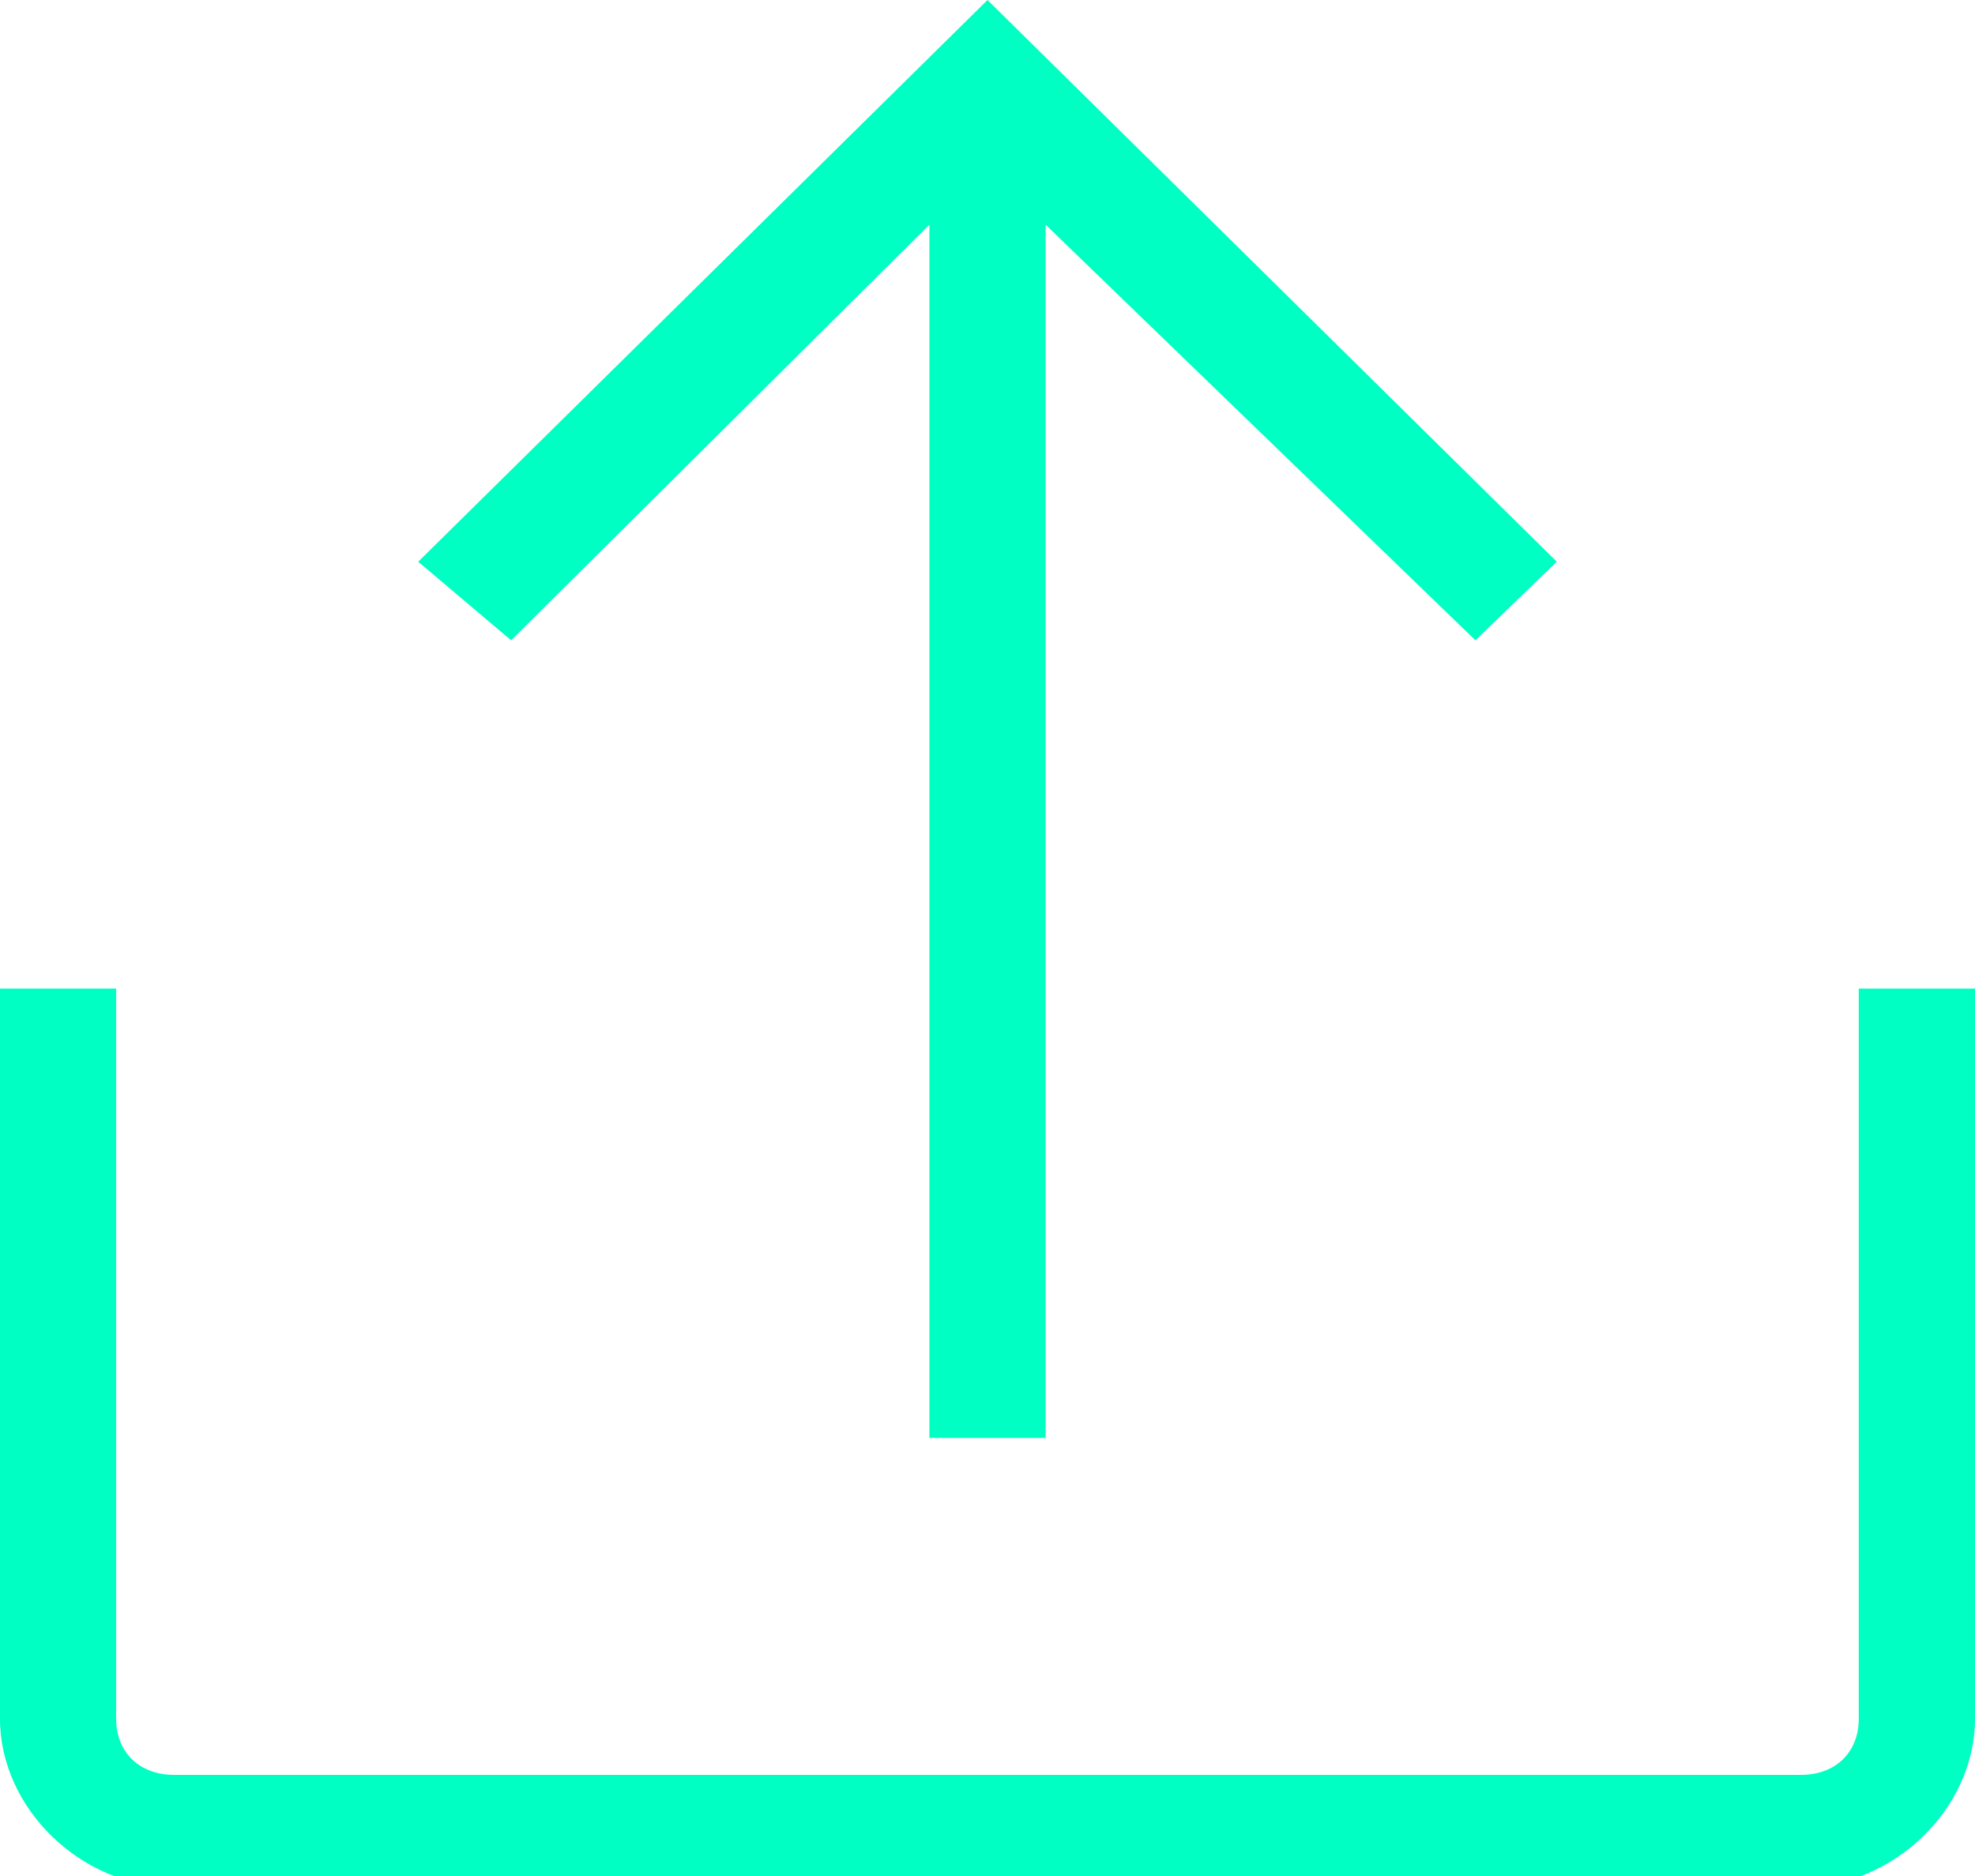 <svg width="20" height="19" viewBox="0 0 20 19" fill="none" xmlns="http://www.w3.org/2000/svg">
<g clip-path="url(#clip0_21_535)">
<path d="M5.176 6.485L4.235 5.689L10 0L15.765 5.689L14.941 6.485L10.588 2.275V14.563H9.412V2.275L5.176 6.485ZM18.823 10.012V17.407C18.823 17.748 18.588 17.976 18.235 17.976H1.765C1.412 17.976 1.176 17.748 1.176 17.407V10.012H0V17.407C0 18.317 0.824 19.114 1.765 19.114H18.235C19.177 19.114 20 18.317 20 17.407V10.012H18.823Z" fill="#00FFC3"/>
</g>
<defs>
<clipPath id="clip0_21_535">
<rect width="20" height="19" fill="white"/>
</clipPath>
</defs>
</svg>